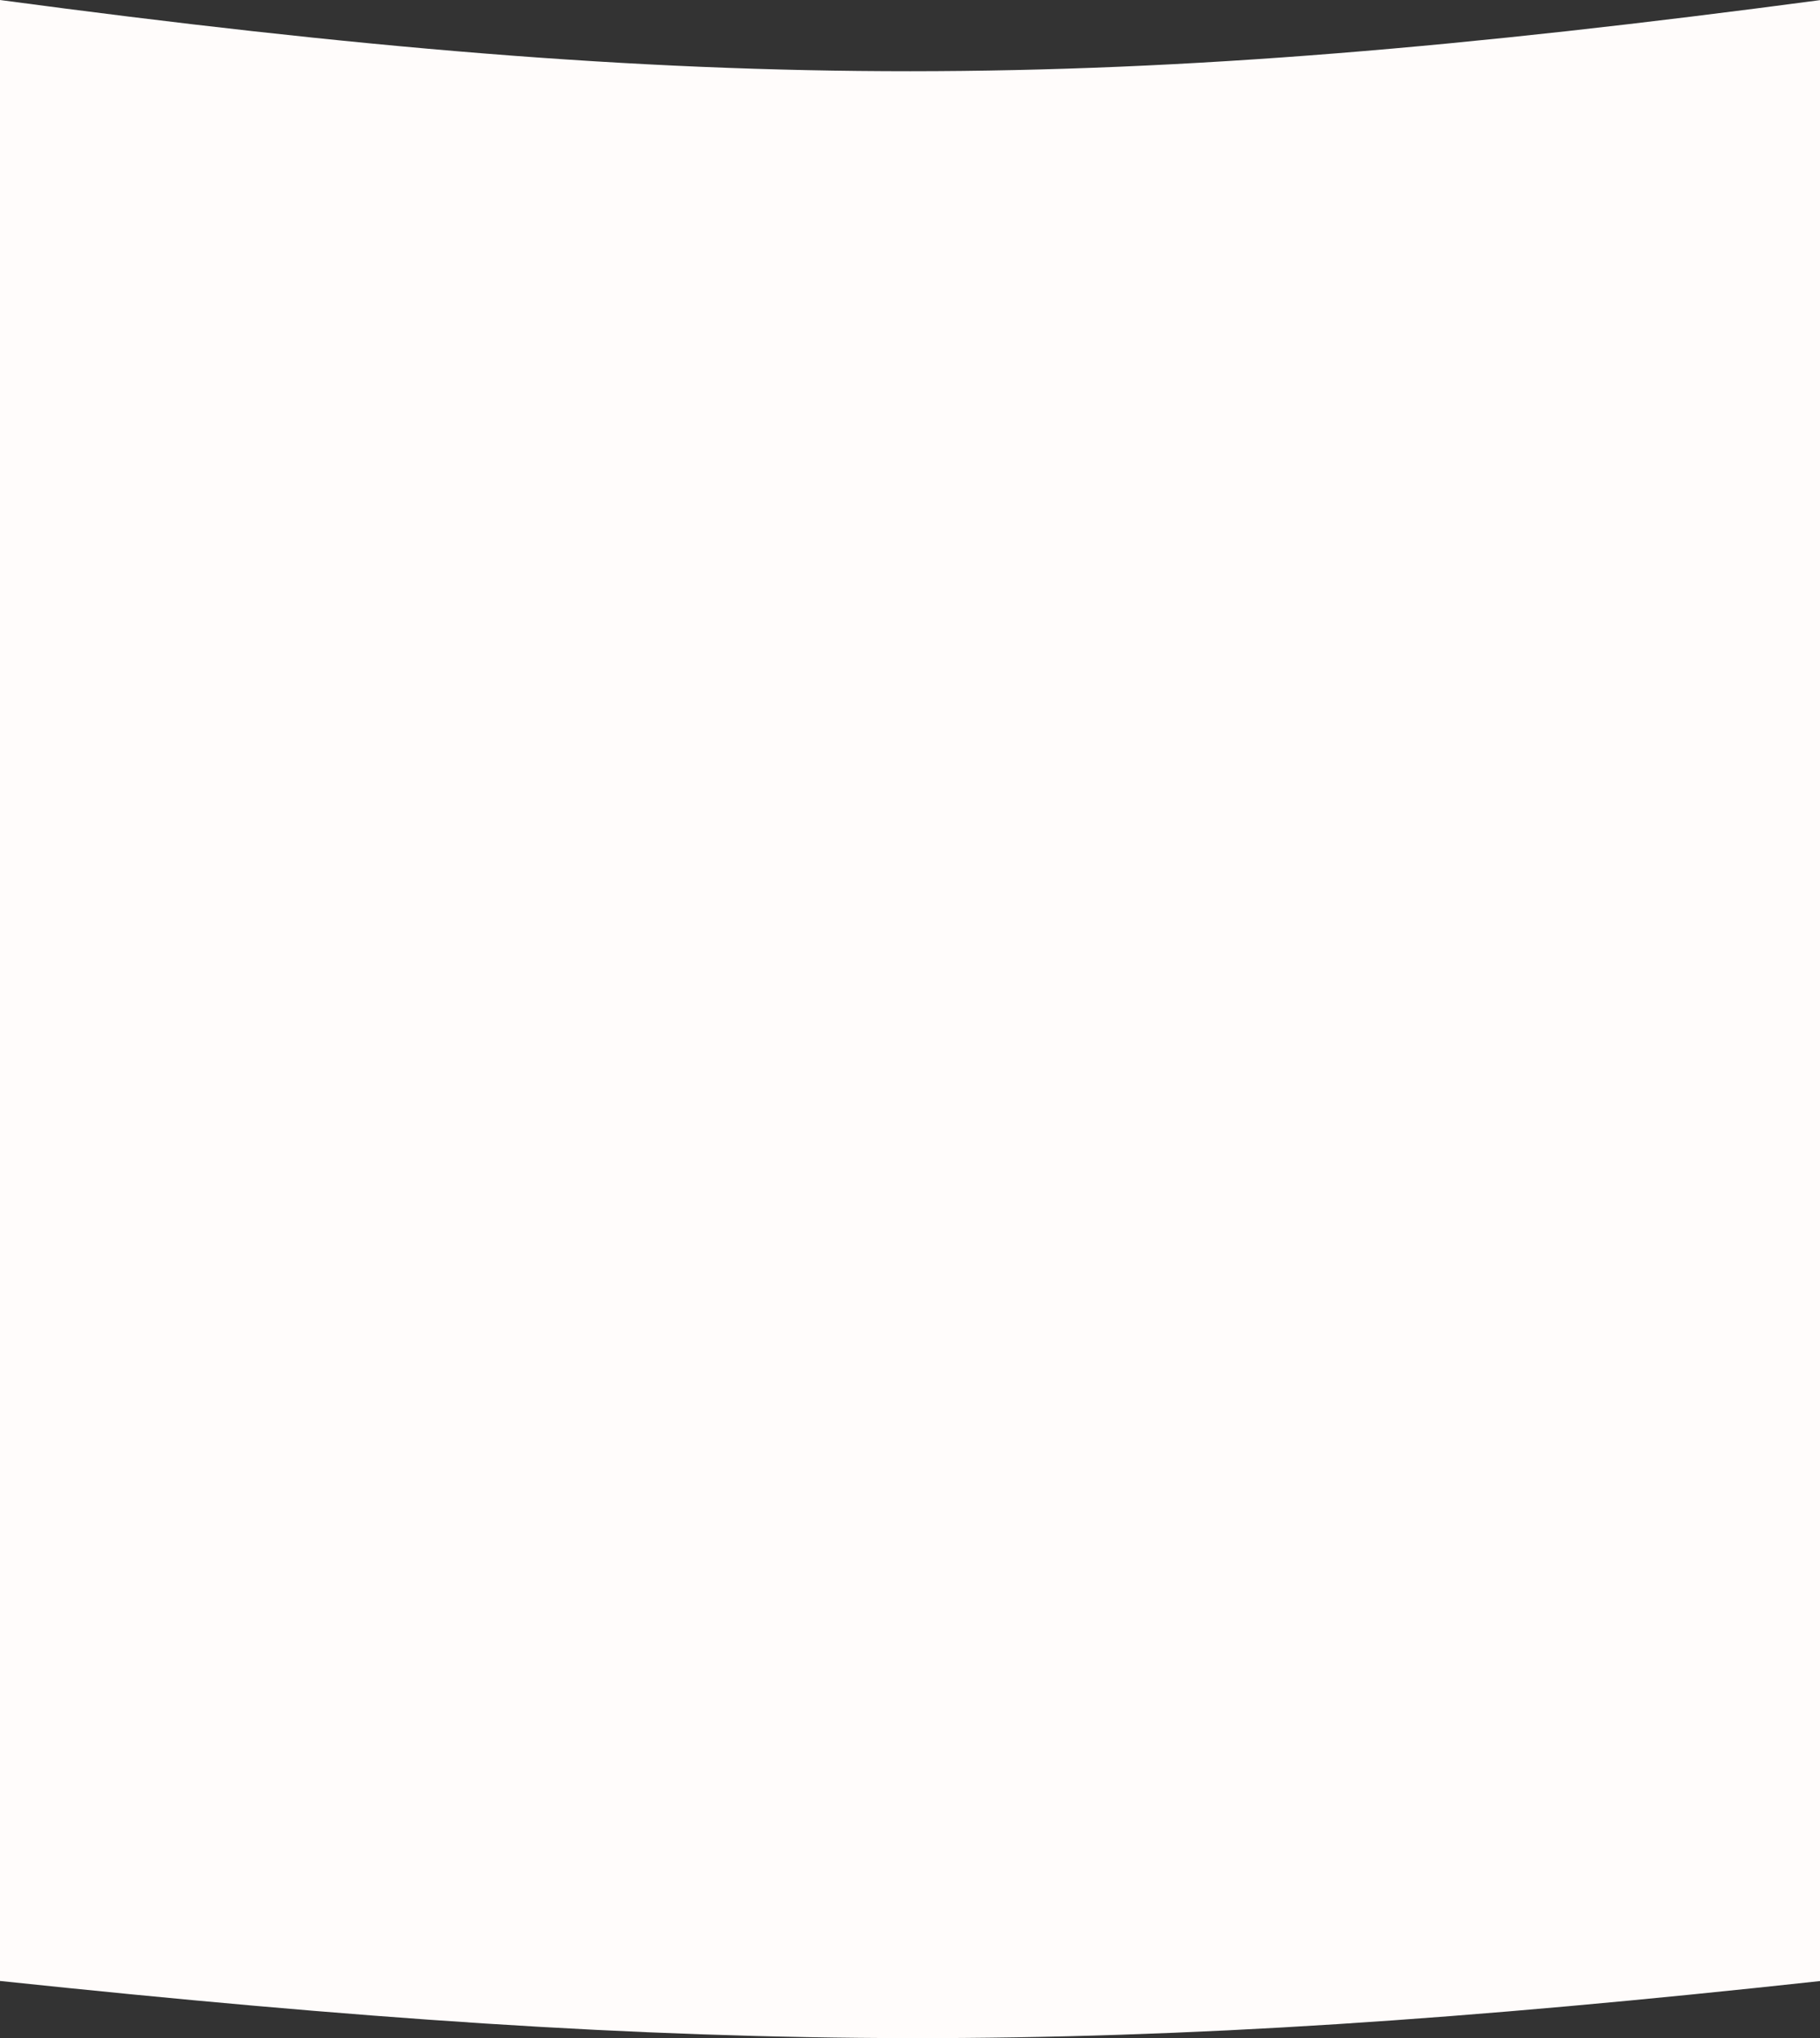 <?xml version="1.0" encoding="UTF-8"?> <svg xmlns="http://www.w3.org/2000/svg" width="1920" height="2149" viewBox="0 0 1920 2149" fill="none"><rect x="0" y="0" width="1920" height="2149" fill="#333333" stroke="none"/> <path d="M0 0C750.172 100.467 1170.84 99.769 1921 0V2088.72C1172.02 2170.27 751.296 2167.91 0 2088.72V0Z" fill="#FFFCFB"></path> </svg> 
